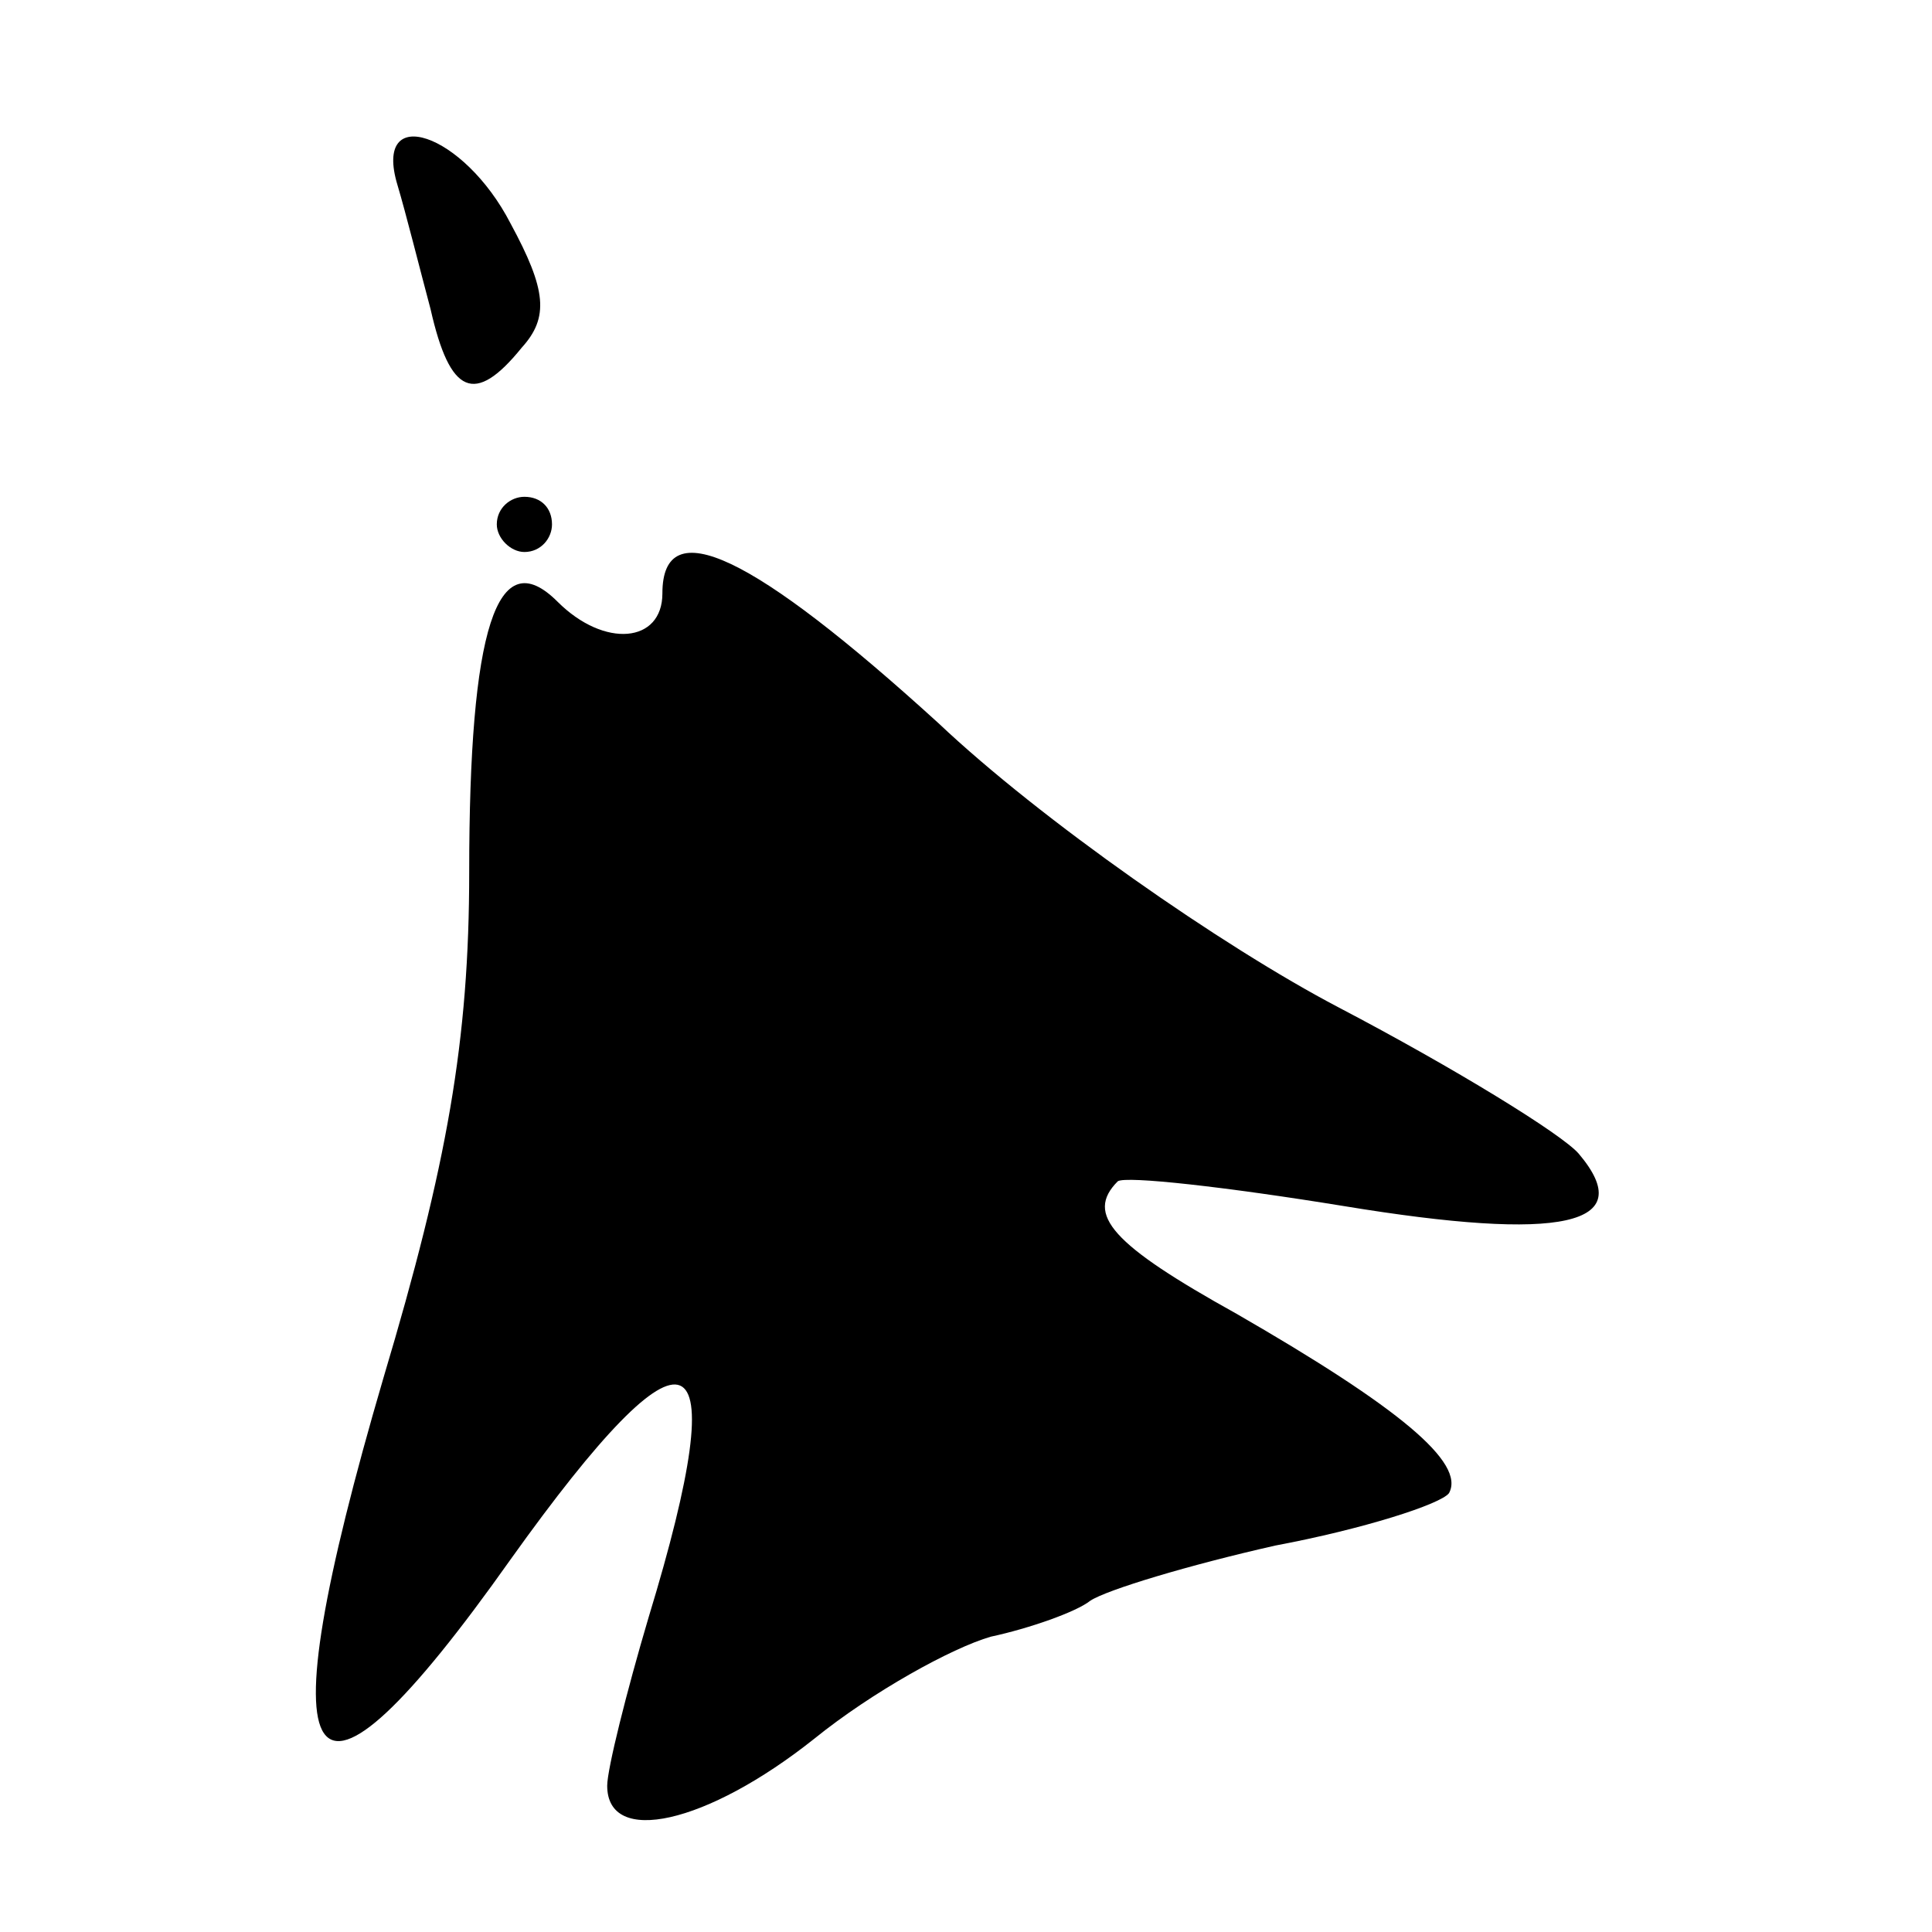 <?xml version="1.0" standalone="no"?>
<!DOCTYPE svg PUBLIC "-//W3C//DTD SVG 20010904//EN"
 "http://www.w3.org/TR/2001/REC-SVG-20010904/DTD/svg10.dtd">
<svg version="1.0" xmlns="http://www.w3.org/2000/svg"
 width="70pt" height="70pt" viewBox="0 0 70 70"
 preserveAspectRatio="xMidYMid meet">
<g transform="translate(0,70) scale(0.1,-0.1)"
fill="#000000" stroke="none">
<path d="M144 633 c3 -10 8 -30 12 -45 7 -31 16 -35 33 -14 10 11 9 21 -4 45
-17 33 -50 44 -41 14z"/>
<path d="M180 510 c0 -5 5 -10 10 -10 6 0 10 5 10 10 0 6 -4 10 -10 10 -5 0
-10 -4 -10 -10z"/>
<path d="M240 485 c0 -18 -21 -20 -38 -3 -22 22 -32 -10 -32 -98 0 -61 -8
-106 -31 -183 -44 -150 -29 -172 46 -66 65 91 82 84 50 -21 -8 -27 -15 -55
-15 -61 0 -22 36 -14 75 17 21 17 50 33 64 37 14 3 31 9 36 13 6 4 36 13 67
20 32 6 60 15 63 19 6 11 -18 31 -77 65 -45 25 -55 36 -43 48 3 2 39 -2 82 -9
79 -13 107 -7 85 19 -6 7 -45 31 -87 53 -42 22 -108 68 -145 103 -67 61 -100
77 -100 47z"/>
</g>
</svg>
